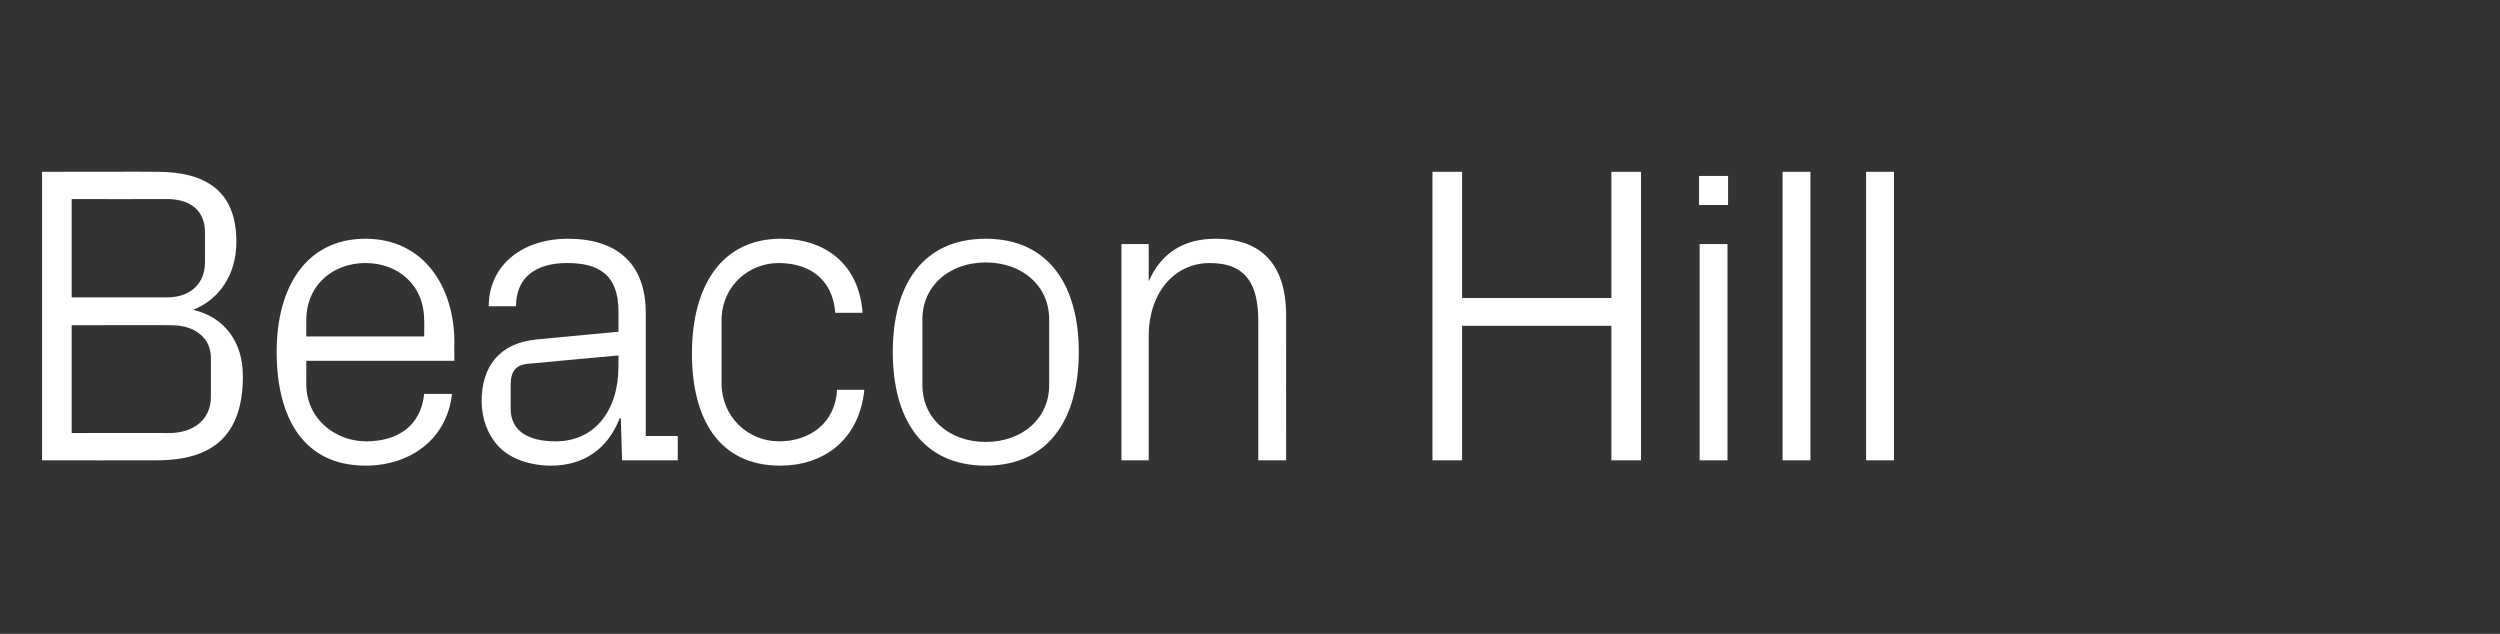 <?xml version="1.0" standalone="no"?><!DOCTYPE svg PUBLIC "-//W3C//DTD SVG 1.1//EN" "http://www.w3.org/Graphics/SVG/1.1/DTD/svg11.dtd"><svg xmlns="http://www.w3.org/2000/svg" version="1.1" width="422px" height="107px" viewBox="0 -20 422 107" style="top:-20px"><rect x="0" y="-20" width="422" height="107" fill="#333333" stroke="none"/>  <desc>Beacon Hill</desc>  <defs/>  <g id="Polygon46206">    <path d="M 12.1 13.6 L 12.1 30.2 C 12.1 30.2 28.18 30.19 28.2 30.2 C 32.1 30.2 34.6 27.9 34.6 24.3 C 34.6 24.3 34.6 19.2 34.6 19.2 C 34.6 15.6 32.2 13.6 28.2 13.6 C 28.18 13.63 12.1 13.6 12.1 13.6 Z M 41 43.5 C 41 53.5 35.9 57.7 26.5 57.7 C 26.46 57.73 7.1 57.7 7.1 57.7 L 7.1 9 C 7.1 9 26.46 8.96 26.5 9 C 34.7 9 39.9 12.2 39.9 20.8 C 39.9 26.3 37.1 30.5 32.6 32.3 C 37.8 33.5 41 37.6 41 43.5 Z M 35.6 40.4 C 35.6 36.9 32.7 34.9 29 34.9 C 28.97 34.85 12.1 34.9 12.1 34.9 L 12.1 53.1 C 12.1 53.1 28.54 53.07 28.5 53.1 C 32.7 53.1 35.6 50.8 35.6 47 C 35.6 47 35.6 40.4 35.6 40.4 Z M 71.6 34.1 C 71.6 28 67.1 24.4 61.7 24.4 C 56.3 24.4 51.7 28 51.7 34.1 C 51.71 34.06 51.7 36.8 51.7 36.8 L 71.6 36.8 C 71.6 36.8 71.64 34.06 71.6 34.1 Z M 76.3 46.5 C 75.4 54.3 69.1 58.6 61.7 58.6 C 51.3 58.6 46.7 50.6 46.7 39.4 C 46.7 28.3 51.8 20.3 61.7 20.3 C 71.6 20.3 76.7 28.5 76.7 37.8 C 76.66 37.79 76.7 40.9 76.7 40.9 L 51.7 40.9 C 51.7 40.9 51.71 44.82 51.7 44.8 C 51.7 50.8 56.7 54.5 61.8 54.5 C 66.9 54.5 71 52.1 71.6 46.5 C 71.6 46.5 76.3 46.5 76.3 46.5 Z M 104.4 32.6 C 104.4 26.2 100.9 24.4 95.7 24.4 C 90.6 24.4 87.1 26.7 87.1 31.7 C 87.1 31.7 82.5 31.7 82.5 31.7 C 82.5 24.9 88 20.3 95.9 20.3 C 103.8 20.3 109 24.2 109 32.8 C 109 32.77 109 53.6 109 53.6 L 114.4 53.6 L 114.4 57.7 L 105 57.7 L 104.8 50.6 C 104.8 50.6 104.63 50.63 104.6 50.6 C 102.6 55.8 98.5 58.6 93 58.6 C 89.4 58.6 86.1 57.4 84.2 55.4 C 82.3 53.4 81.3 50.6 81.3 47.7 C 81.3 42 84.2 37.9 90.6 37.3 C 90.57 37.29 104.4 36 104.4 36 C 104.4 36 104.41 32.63 104.4 32.6 Z M 89.2 41.4 C 87 41.6 86.2 42.7 86.2 45 C 86.2 45 86.2 49 86.2 49 C 86.2 52.7 89.1 54.5 93.8 54.5 C 100.4 54.5 104.4 49.3 104.4 41.8 C 104.41 41.81 104.4 40 104.4 40 C 104.4 40 89.21 41.38 89.2 41.4 Z M 141 32.8 C 140.5 26.8 136.3 24.4 131.4 24.4 C 126.6 24.4 121.8 28.1 121.8 34.1 C 121.8 34.1 121.8 44.7 121.8 44.7 C 121.8 50.3 126.2 54.5 131.5 54.5 C 136.7 54.5 141 51.4 141.3 45.8 C 141.3 45.8 145.9 45.8 145.9 45.8 C 145 54.5 138.8 58.6 131.7 58.6 C 121.3 58.6 116.8 50.6 116.8 39.7 C 116.8 28 122 20.3 131.8 20.3 C 139.2 20.3 145 24.5 145.6 32.8 C 145.6 32.8 141 32.8 141 32.8 Z M 166.4 20.3 C 177.1 20.3 182.1 28.3 182.1 39.4 C 182.1 50.6 177.1 58.6 166.4 58.6 C 155.6 58.6 150.7 50.6 150.7 39.4 C 150.7 28.3 155.6 20.3 166.4 20.3 Z M 177.1 33.9 C 177.1 28.2 172.5 24.3 166.4 24.3 C 160.3 24.3 155.7 28.2 155.7 33.9 C 155.7 33.9 155.7 45 155.7 45 C 155.7 50.7 160.3 54.6 166.4 54.6 C 172.5 54.6 177.1 50.7 177.1 45 C 177.1 45 177.1 33.9 177.1 33.9 Z M 212.4 34.2 C 212.4 28.2 210.5 24.4 204.2 24.4 C 198.2 24.4 193.9 29.5 193.9 36.7 C 193.91 36.72 193.9 57.7 193.9 57.7 L 189.3 57.7 L 189.3 21.2 L 193.9 21.2 C 193.9 21.2 193.91 27.54 193.9 27.5 C 195.9 22.9 199.6 20.3 205.2 20.3 C 212.3 20.3 217.1 24 217.1 33.3 C 217.08 33.35 217.1 57.7 217.1 57.7 L 212.4 57.7 C 212.4 57.7 212.41 34.21 212.4 34.2 Z M 272 35 L 246.8 35 L 246.8 57.7 L 241.8 57.7 L 241.8 9 L 246.8 9 L 246.8 30.3 L 272 30.3 L 272 9 L 277 9 L 277 57.7 L 272 57.7 L 272 35 Z M 286.9 57.7 L 286.9 21.2 L 291.6 21.2 L 291.6 57.7 L 286.9 57.7 Z M 291.7 14.6 L 286.8 14.6 L 286.8 9.7 L 291.7 9.7 L 291.7 14.6 Z M 300.9 57.7 L 300.9 9 L 305.6 9 L 305.6 57.7 L 300.9 57.7 Z M 315 57.7 L 315 9 L 319.7 9 L 319.7 57.7 L 315 57.7 Z " stroke="none" fill="#fff"/>  </g></svg>